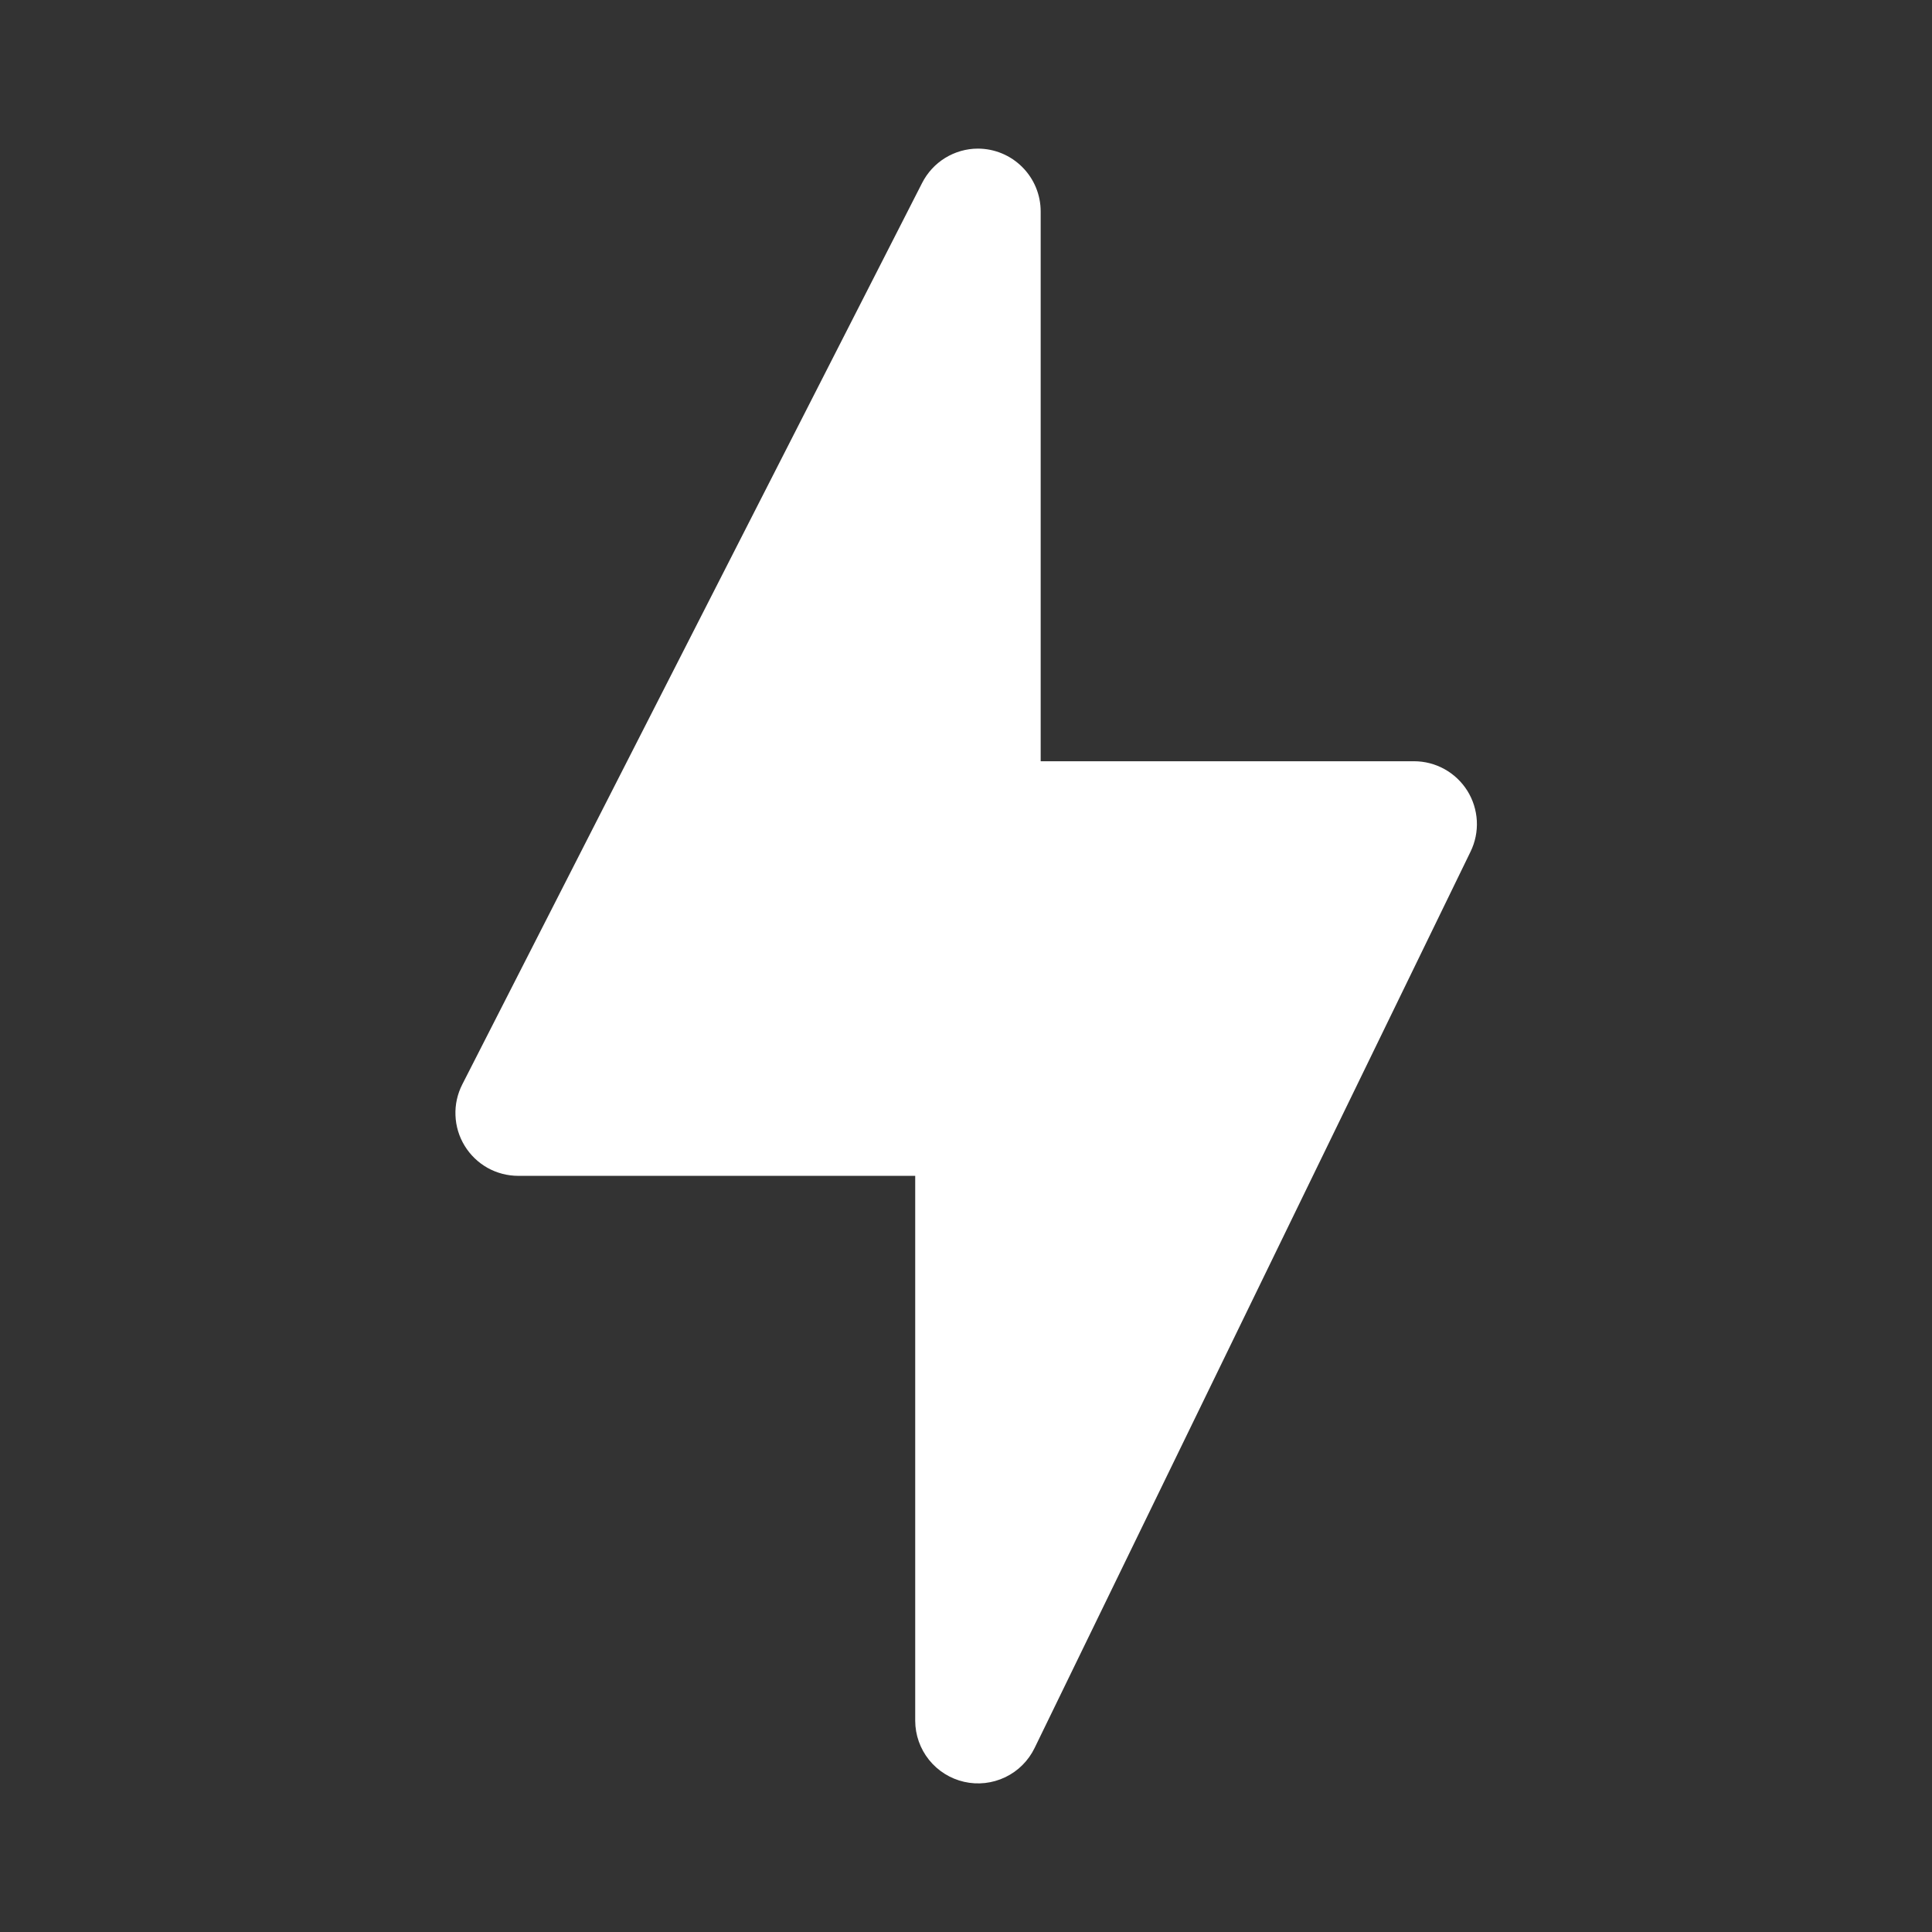 <svg width="52" height="52" viewBox="0 0 52 52" fill="none" xmlns="http://www.w3.org/2000/svg">
<rect x="0" y="0" width="52" height="52" fill="#333333" stroke="none"/>
<g clip-path="url(#clip0_356_49171)">
<path d="M27.514 4.496C27.197 4.178 26.766 4 26.317 4C26.006 4.001 25.702 4.089 25.437 4.252C25.173 4.415 24.959 4.649 24.818 4.926L12.443 29.186C12.311 29.444 12.247 29.732 12.259 30.021C12.27 30.311 12.355 30.593 12.507 30.84C12.658 31.087 12.87 31.291 13.122 31.433C13.375 31.574 13.66 31.648 13.95 31.648H24.633V46.315C24.634 46.697 24.765 47.068 25.004 47.366C25.243 47.664 25.576 47.873 25.949 47.958C26.321 48.043 26.711 47.999 27.056 47.834C27.401 47.669 27.679 47.392 27.846 47.048L39.58 22.922C39.706 22.664 39.764 22.378 39.749 22.092C39.733 21.805 39.646 21.527 39.494 21.284C39.341 21.041 39.13 20.84 38.879 20.701C38.628 20.562 38.346 20.489 38.059 20.489H28.01V5.692C28.01 5.243 27.832 4.813 27.514 4.496Z" fill="white"/>
</g>
<defs>
<clipPath id="clip0_356_49171">
<rect width="27.5" height="44" fill="white" transform="translate(12.25 4)"/>
</clipPath>
</defs>
</svg>
